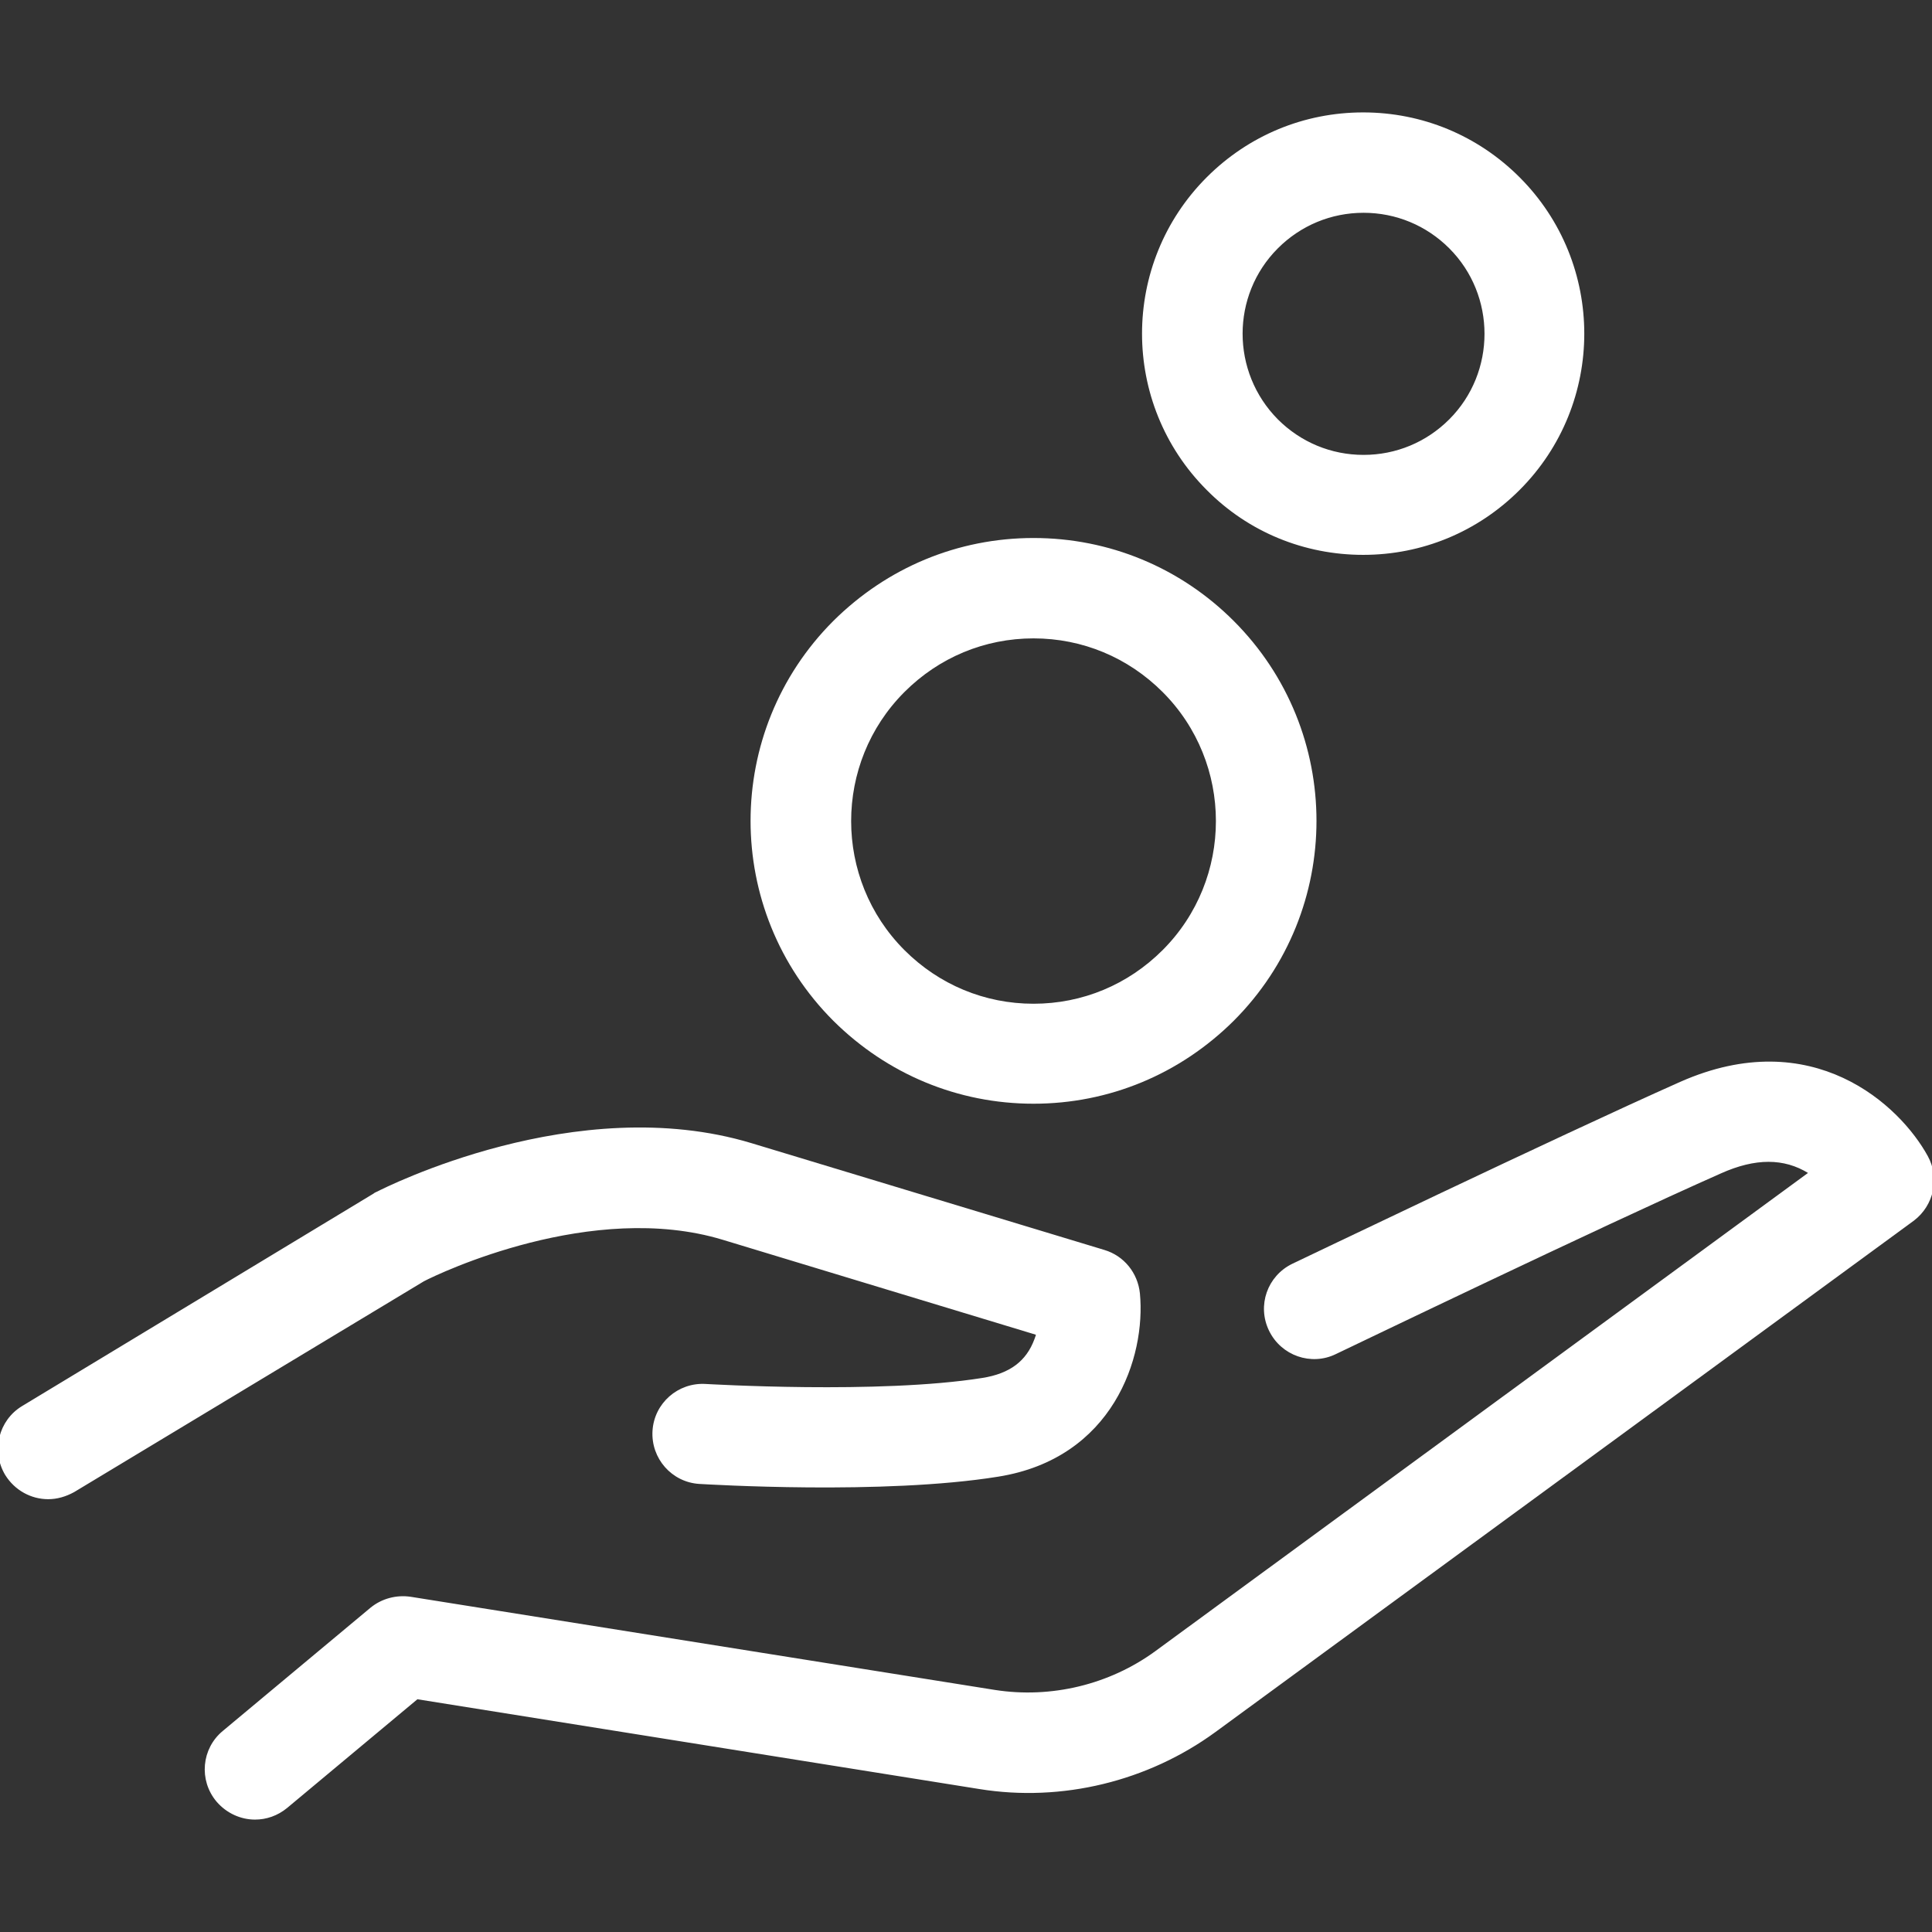 <!DOCTYPE svg PUBLIC "-//W3C//DTD SVG 1.1//EN" "http://www.w3.org/Graphics/SVG/1.1/DTD/svg11.dtd">
<!-- Uploaded to: SVG Repo, www.svgrepo.com, Transformed by: SVG Repo Mixer Tools -->
<svg fill="#ffffff" height="800px" width="800px" version="1.1" id="Capa_1" xmlns="http://www.w3.org/2000/svg" xmlns:xlink="http://www.w3.org/1999/xlink" viewBox="0 0 481.195 481.195" xml:space="preserve" stroke="#ffffff">
<rect x="0" y="0" width="481.195" height="481.195" fill="#333333" stroke="none"/>
<g id="SVGRepo_bgCarrier" stroke-width="0"/>
<g id="SVGRepo_tracerCarrier" stroke-linecap="round" stroke-linejoin="round"/>
<g id="SVGRepo_iconCarrier"> <g> <g> <path d="M180.116,308.298l78.5,23.8c-0.1,0.5-0.3,1.1-0.5,1.6c-2.1,5.7-6.4,8.9-13.4,10c-25.8,4.1-68.6,1.5-69,1.5 c-6.6-0.4-12.3,4.6-12.7,11.2s4.6,12.3,11.2,12.7c1.9,0.1,45.8,2.8,74.3-1.8c28.3-4.5,36.4-29.4,34.9-45.1 c-0.5-4.9-3.8-9-8.5-10.4l-87.9-26.6c-43.4-13.1-91,11.1-93,12.1c-0.2,0.1-0.5,0.2-0.7,0.4l-87.5,52.9c-5.7,3.4-7.5,10.8-4.1,16.5 c2.3,3.7,6.2,5.8,10.3,5.8c2.1,0,4.2-0.6,6.2-1.7l87.1-52.5C109.116,316.698,147.416,298.398,180.116,308.298z"/> <path d="M479.716,288.198c-6.9-12.6-28.4-32.7-61-18.3c-30.8,13.7-95.9,45-96.6,45.3c-6,2.9-8.5,10-5.6,16s10.1,8.5,16,5.6 c0.7-0.3,65.4-31.5,95.9-45c8.7-3.9,16-3.9,22.3,0c0.2,0.1,0.3,0.2,0.5,0.3l-163.1,119.5c-11.6,8.5-26.3,12-40.4,9.8l-145.5-23.2 c-3.4-0.5-6.9,0.4-9.6,2.6l-36.8,30.7c-5.1,4.2-5.8,11.8-1.5,16.9c2.4,2.8,5.8,4.3,9.2,4.3c2.7,0,5.4-0.9,7.7-2.8l32.6-27.2 l140.2,22.4c20.4,3.3,41.7-1.9,58.4-14.1l174-127.4C481.116,299.998,482.616,293.498,479.716,288.198z"/> <path d="M257.416,274.398c18.7,0,36.2-7.3,49.5-20.5c27.3-27.3,27.3-71.6,0-98.9c-13.2-13.2-30.8-20.5-49.5-20.5 c-18.7,0-36.2,7.3-49.5,20.5c-27.3,27.3-27.3,71.6,0,98.9C221.216,267.098,238.716,274.398,257.416,274.398z M224.916,171.998 c8.7-8.7,20.2-13.5,32.5-13.5c12.3,0,23.8,4.8,32.5,13.5c17.9,17.9,17.9,47.1,0,65c-8.7,8.7-20.2,13.5-32.5,13.5 c-12.3,0-23.8-4.8-32.5-13.5C207.016,219.098,207.016,189.898,224.916,171.998z"/> <path d="M339.516,137.698c14.6,0,28.3-5.7,38.6-16c21.3-21.3,21.3-55.9,0-77.2c-10.3-10.3-24-16-38.6-16s-28.3,5.7-38.6,16 c-21.3,21.3-21.3,55.9,0,77.2C311.216,132.098,325.016,137.698,339.516,137.698z M317.916,61.498c5.8-5.8,13.5-9,21.7-9 s15.9,3.2,21.7,9c11.9,11.9,11.9,31.4,0,43.3c-5.8,5.8-13.5,9-21.7,9s-15.9-3.2-21.7-9 C306.016,92.798,306.016,73.398,317.916,61.498z"/> </g> </g> </g>
</svg>